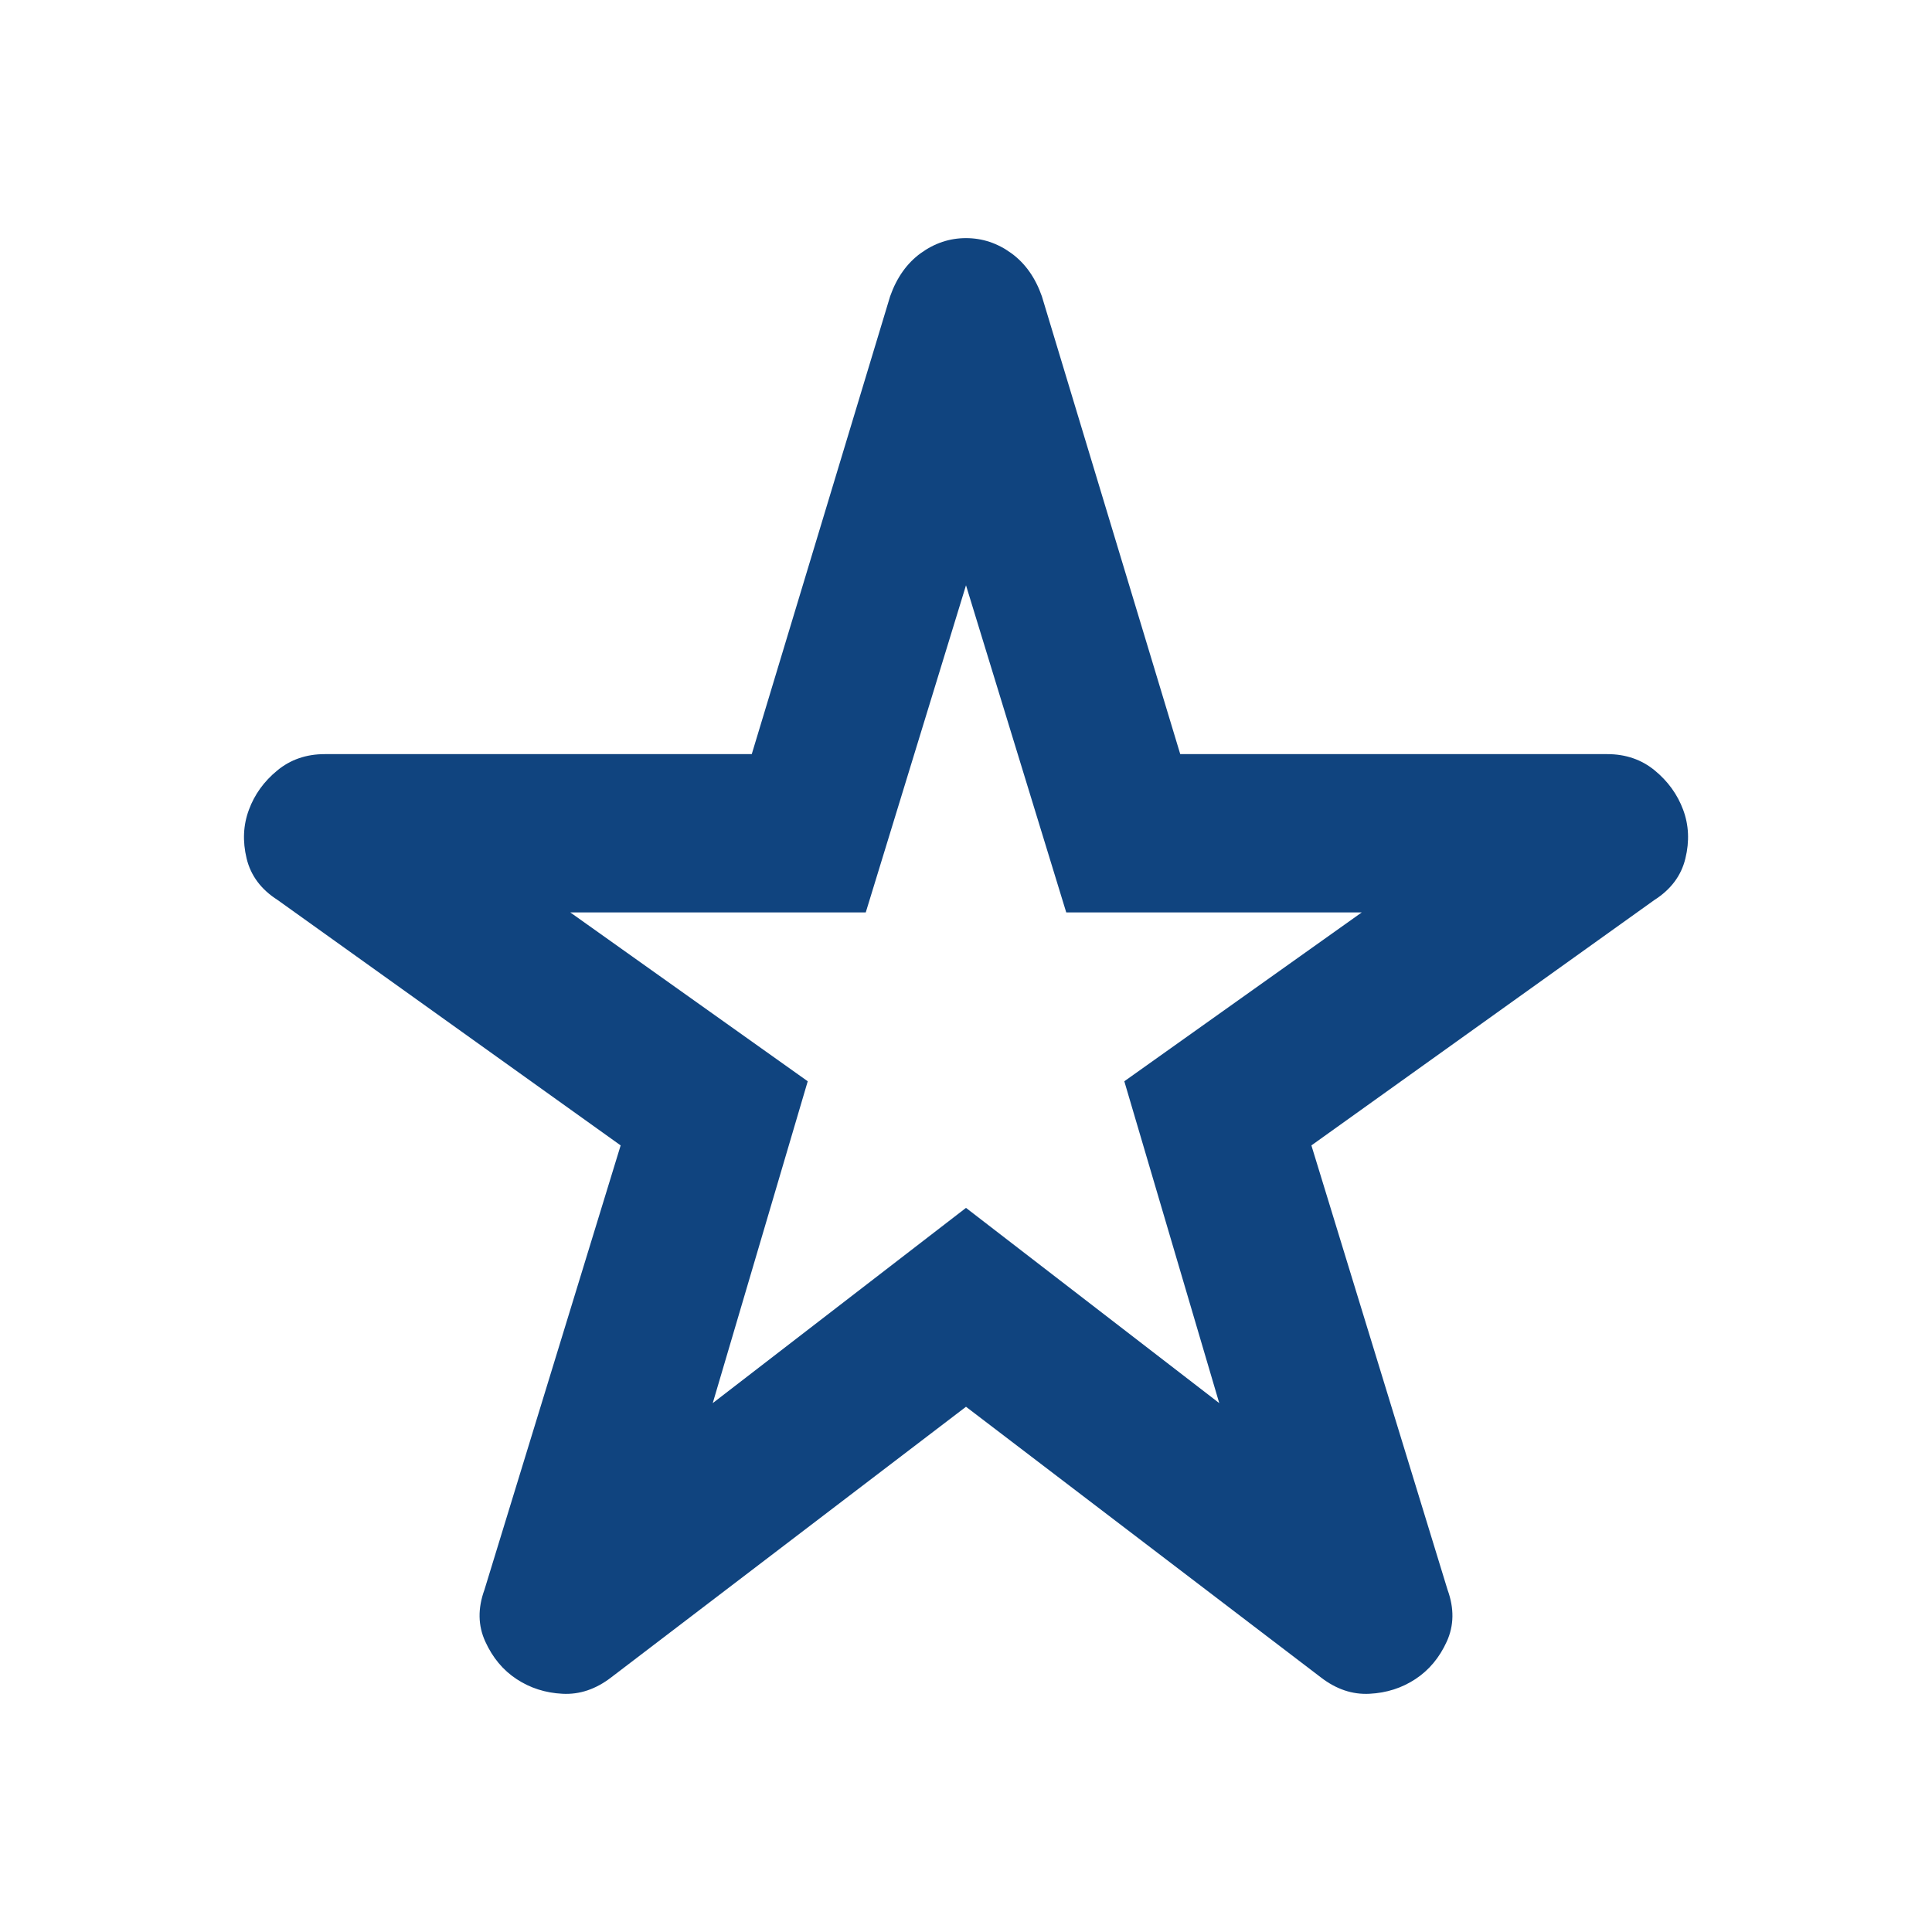 <svg width="36" height="36" viewBox="0 0 36 36" fill="none" xmlns="http://www.w3.org/2000/svg">
<path d="M13.281 26.145L18 22.507L22.719 26.145L20.95 20.148L25.374 17.002H19.868L18 10.906L16.132 17.002H10.627L15.051 20.148L13.281 26.145ZM18 26.213L11.387 31.257C11.102 31.476 10.8 31.578 10.481 31.561C10.162 31.545 9.877 31.453 9.625 31.287C9.373 31.121 9.179 30.888 9.043 30.589C8.906 30.291 8.901 29.969 9.027 29.623L11.565 21.343L5.174 16.771C4.865 16.574 4.672 16.316 4.595 15.995C4.518 15.676 4.532 15.373 4.638 15.089C4.743 14.804 4.919 14.56 5.166 14.357C5.412 14.154 5.707 14.052 6.052 14.052H14.008L16.586 5.522C16.709 5.173 16.899 4.905 17.156 4.718C17.414 4.531 17.695 4.437 18 4.437C18.305 4.437 18.587 4.531 18.844 4.718C19.102 4.905 19.292 5.173 19.414 5.522L21.992 14.052H29.948C30.293 14.052 30.589 14.154 30.835 14.357C31.081 14.56 31.257 14.804 31.363 15.089C31.469 15.373 31.483 15.676 31.405 15.995C31.328 16.316 31.135 16.574 30.826 16.771L24.436 21.343L26.973 29.623C27.099 29.969 27.094 30.291 26.958 30.589C26.822 30.888 26.627 31.121 26.375 31.287C26.123 31.453 25.838 31.545 25.519 31.561C25.2 31.578 24.898 31.476 24.614 31.257L18 26.213Z" fill="#10447F"/>
</svg>
